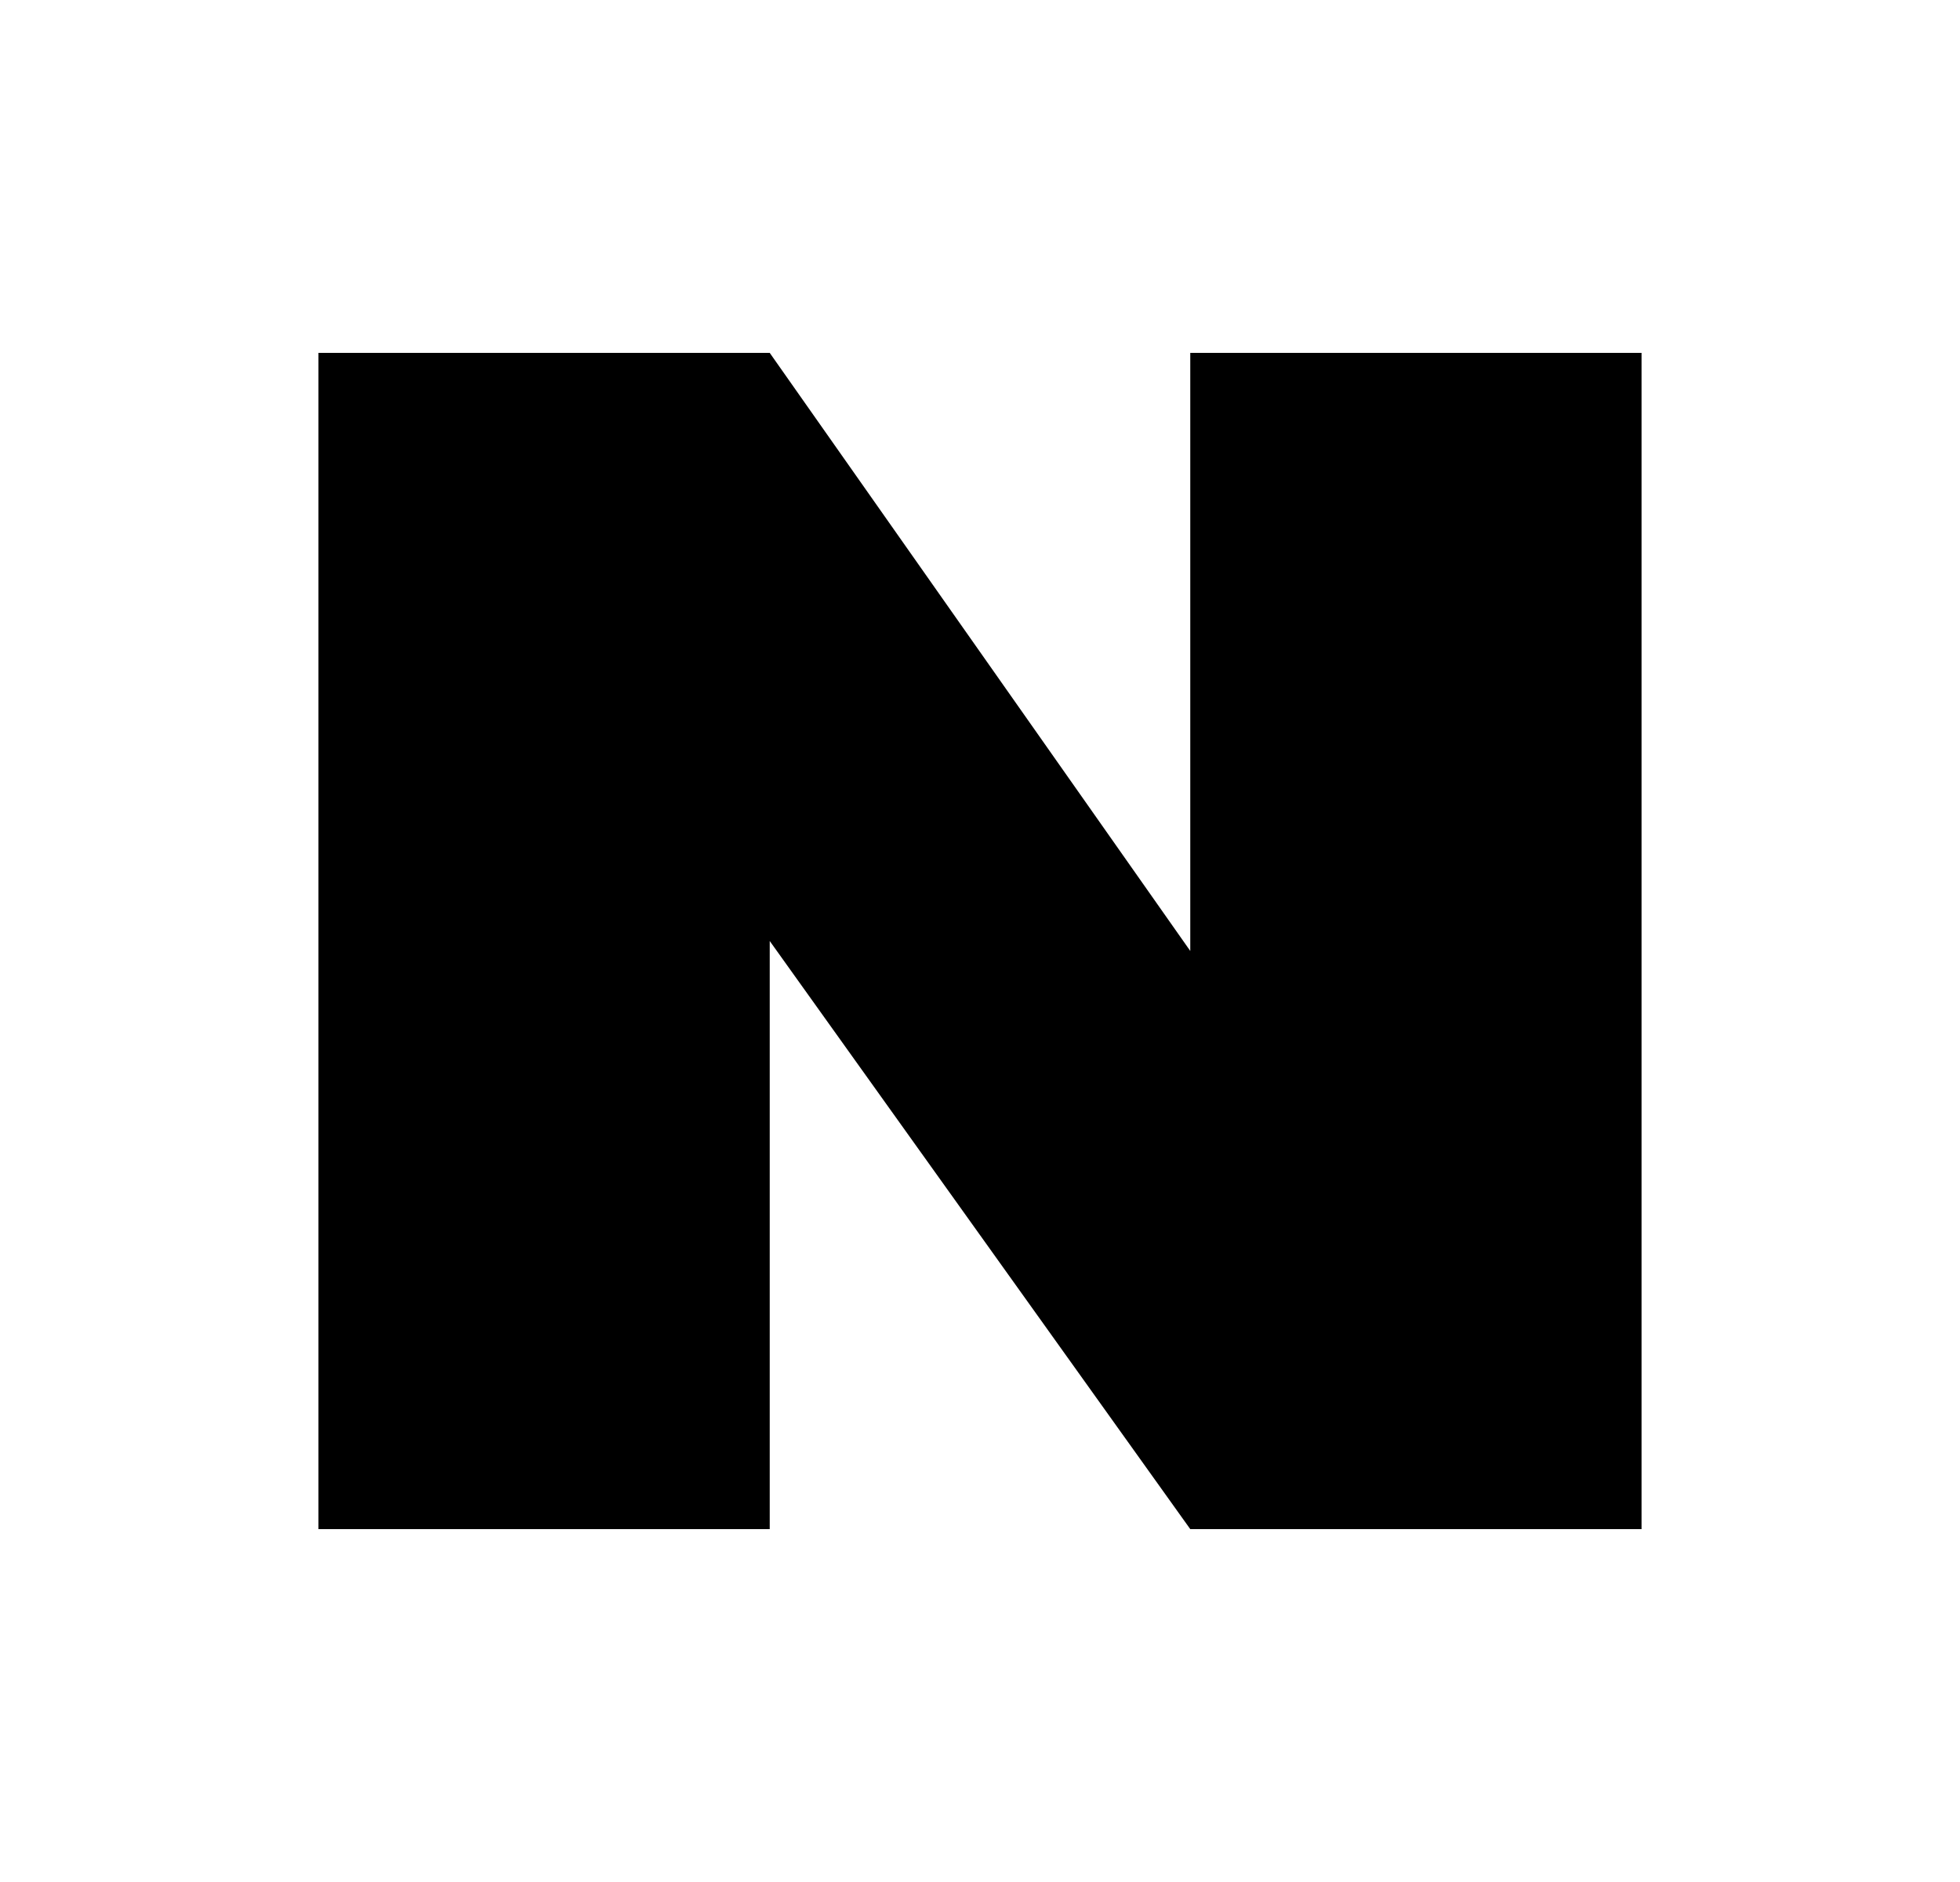 <svg width="25" height="24" viewBox="0 0 25 24" fill="none" xmlns="http://www.w3.org/2000/svg">
<path d="M15.182 4.5V12.127L9.818 4.5H4.062V19.5H9.818V12L15.182 19.5H20.938V4.5H15.182Z" fill="black"/>
</svg>
